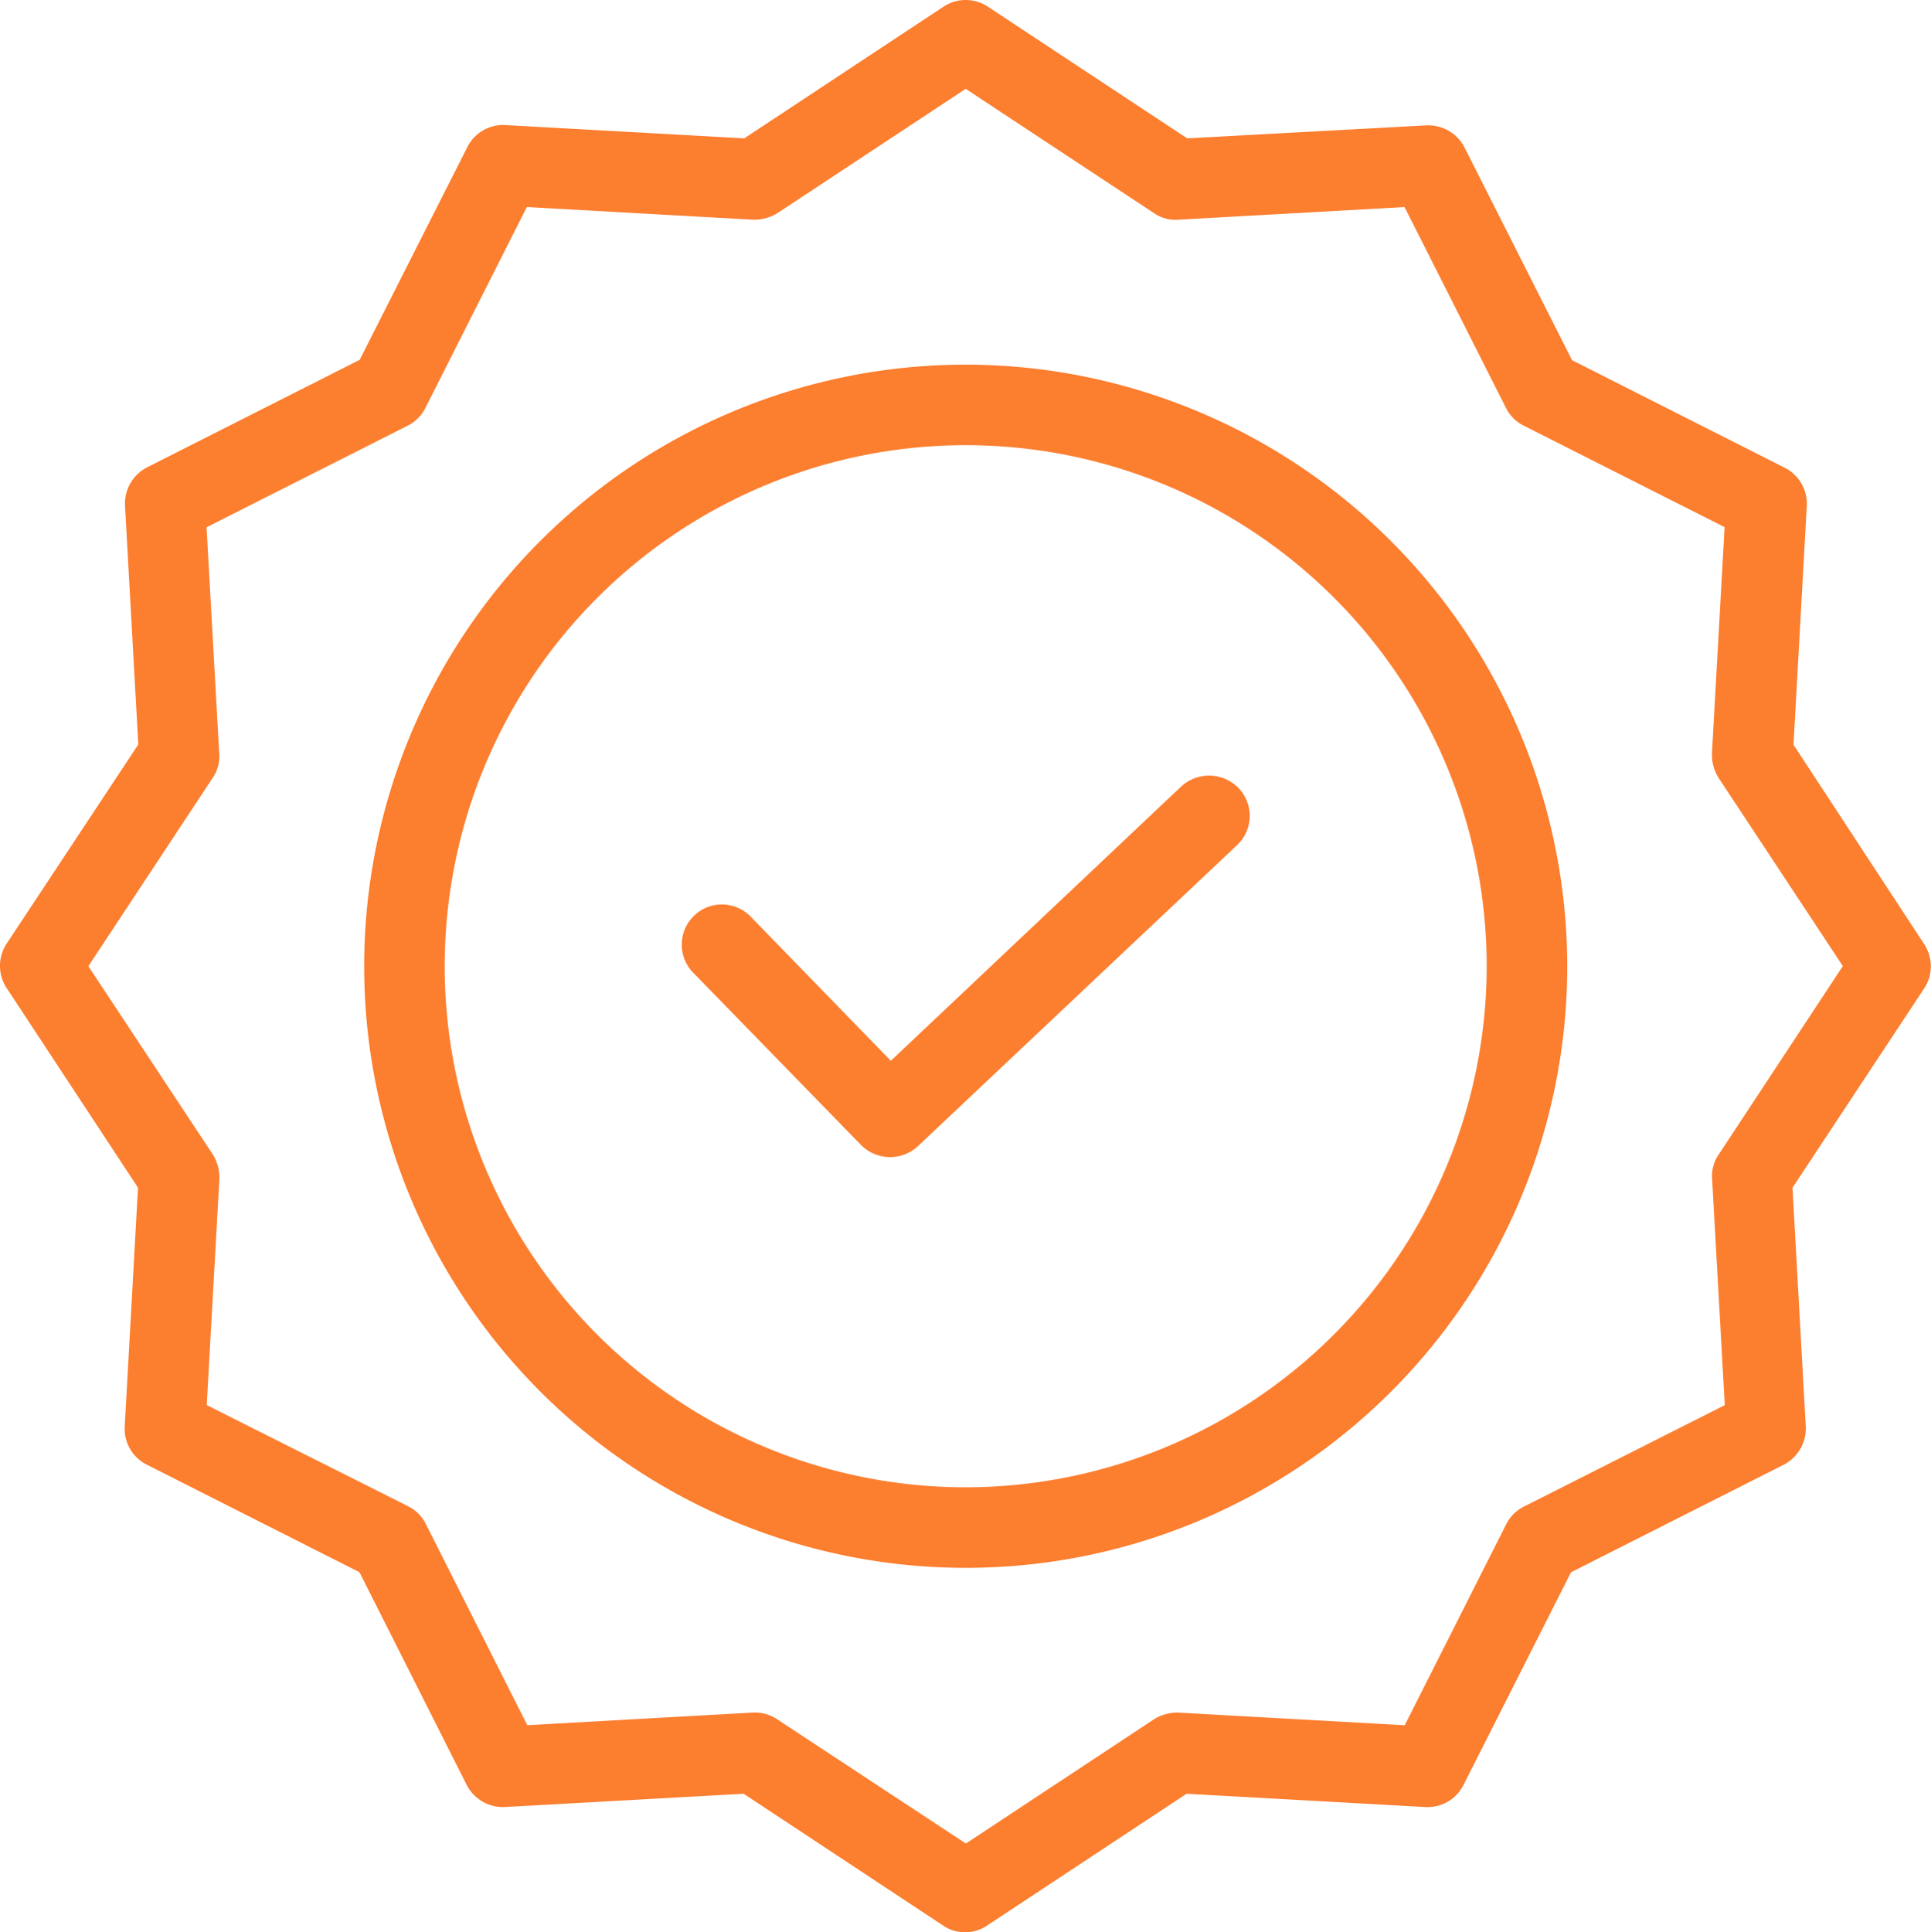 <?xml version="1.0" encoding="UTF-8"?>
<svg xmlns="http://www.w3.org/2000/svg" id="quality" width="45.828" height="45.852" viewBox="0 0 45.828 45.852">
  <path id="Trazado_27098" data-name="Trazado 27098" d="M181.786,192.882l-6.889,6.507-3.306-3.4a.953.953,0,1,0-1.366,1.328l3.966,4.071a.97.97,0,0,0,1.347.028l7.578-7.147a.952.952,0,0,0,.038-1.347A.975.975,0,0,0,181.786,192.882Zm0,0" transform="translate(-153.755 -174.216)" fill="#fc7e2f"></path>
  <path id="Trazado_27099" data-name="Trazado 27099" d="M105.151,90.551a14.276,14.276,0,1,0,14.276,14.276A14.289,14.289,0,0,0,105.151,90.551Zm0,26.641a12.365,12.365,0,1,1,12.365-12.365A12.379,12.379,0,0,1,105.151,117.192Zm0,0" transform="translate(-82.232 -81.898)" fill="#fc7e2f"></path>
  <path id="Trazado_27100" data-name="Trazado 27100" d="M42.99,17.672l.315-5.666a.953.953,0,0,0-.526-.908L37.734,8.546,35.183,3.5a.97.97,0,0,0-.908-.526L28.6,3.282,23.869.157a.955.955,0,0,0-1.051,0l-4.73,3.125-5.666-.315a.952.952,0,0,0-.908.526L8.962,8.537,3.917,11.088A.968.968,0,0,0,3.392,12l.315,5.666L.582,22.393a.955.955,0,0,0,0,1.051L3.7,28.183l-.315,5.666a.953.953,0,0,0,.526.908l5.045,2.551L11.5,42.354a.968.968,0,0,0,.908.526l5.666-.315,4.73,3.125a.93.93,0,0,0,1.051,0l4.73-3.125,5.666.315a.954.954,0,0,0,.908-.526l2.551-5.045,5.045-2.551a.969.969,0,0,0,.526-.908l-.315-5.666,3.125-4.73a.955.955,0,0,0,0-1.051ZM41.212,27.4a.9.9,0,0,0-.153.583l.3,5.36-4.768,2.408a.943.943,0,0,0-.42.421l-2.408,4.768-5.36-.3a1.044,1.044,0,0,0-.583.153l-4.472,2.953L18.872,40.8a.946.946,0,0,0-.526-.162H18.3l-5.361.3L10.53,36.162a.941.941,0,0,0-.421-.42l-4.778-2.4.3-5.36a1.044,1.044,0,0,0-.153-.583L2.522,22.927l2.952-4.472a.894.894,0,0,0,.153-.583l-.3-5.361L10.1,10.1a.942.942,0,0,0,.42-.42l2.408-4.768,5.361.3a1.049,1.049,0,0,0,.583-.153l4.472-2.952,4.472,2.952a.9.9,0,0,0,.583.153l5.36-.3,2.408,4.768a.942.942,0,0,0,.42.42l4.768,2.408-.3,5.361a1.046,1.046,0,0,0,.153.583l2.953,4.472Zm0,0" transform="translate(-0.425 0.001)" fill="#fc7e2f"></path>
</svg>
